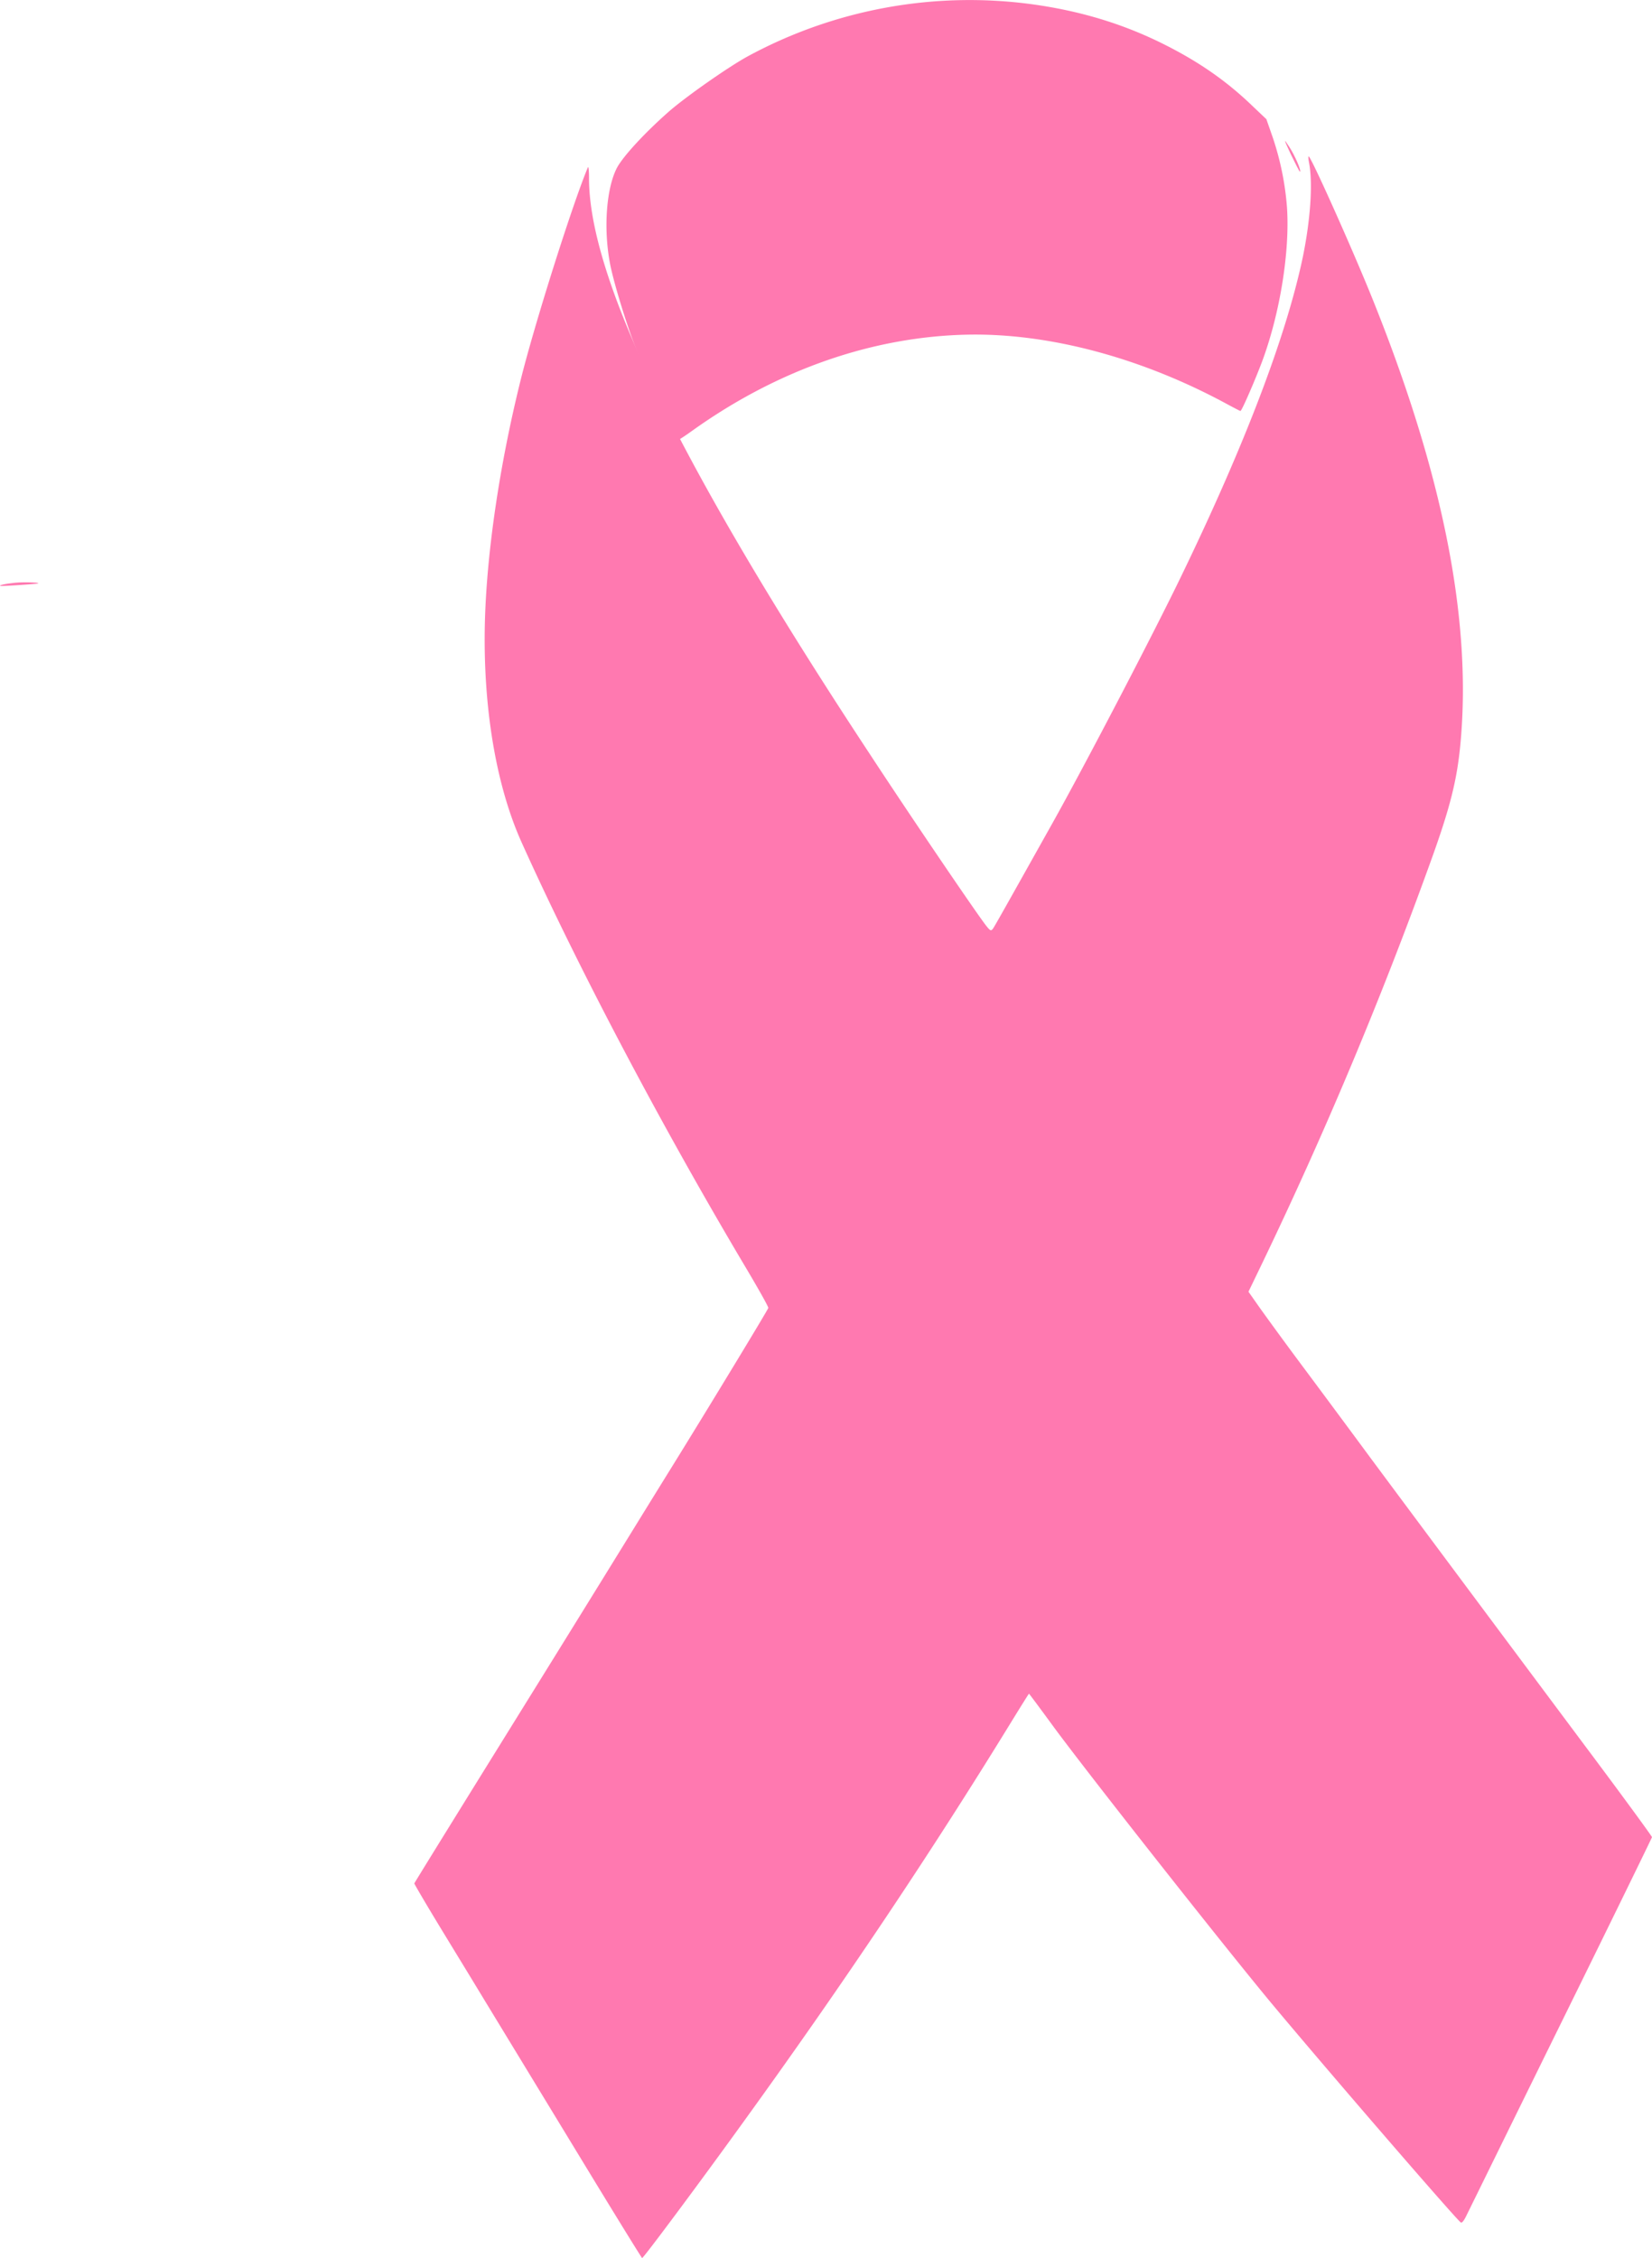 <svg id="Layer_1" data-name="Layer 1" xmlns="http://www.w3.org/2000/svg" viewBox="0 0 938.72 1282.63"><defs><style>.cls-1{fill:#ff79b0;}</style></defs><title>final-lace</title><path class="cls-1" d="M379.58,63.81C365.93,75.89,354.22,88.7,350.7,95.09c-6.11,11.42-7.88,34.47-4.1,54.5,1.72,9.26,8.18,30.8,13.18,44.2,5.19,14,22.12,54,23.61,55.86.95,1.2,1.94.73,10.52-5.37,48.33-34.42,102.16-53.09,156-54.18,46.4-.89,99,13.2,147.45,39.51,3.87,2.07,7.28,3.88,7.5,3.84.67.23,8.61-18.14,12.54-28.72,10-27.17,15.6-62.1,13.9-87a162.65,162.65,0,0,0-8.16-39.88L719.6,67.71l-7.94-7.54c-15.47-14.89-32-26.17-53.37-36.54C636.23,13,612.76,6,586.24,2.39A264.64,264.64,0,0,0,424.9,32C413.55,38.2,389,55.46,379.58,63.81Z" transform="translate(0 0)"/><path class="cls-1" d="M.58,332.86c.75.17,17.71-.95,20-1.25,4.84-.62-6.35-1.14-12.11-.57S-1.58,332.64.58,332.86Z" transform="translate(0 0)"/><path class="cls-1" d="M334.06,95.06c-8.55,20.29-30.36,89.05-38.3,121.19-11.9,48-19.24,97.64-20.24,137.62-1.13,47.89,6.33,92.45,21,124.92,31.93,70.86,79.34,160.72,127,240.84,7.3,12.27,13.21,22.76,13.05,23.35-.13.94-33.95,56.68-55.73,91.81-3.35,5.39-13.32,21.52-22.18,35.89-25,40.54-40.35,65.32-83.33,134.57-21.88,35.31-39.86,64.36-39.9,64.63s5.28,9.38,11.79,20.16,16.65,27.3,22.53,37c11.23,18.51,14.32,23.54,63.27,104,17.29,28.42,31.64,51.69,31.86,51.65.71.1,32.62-42.72,57.56-77.32,57.24-79.15,106.89-153.37,152.27-227.33,5.41-8.79,9.87-15.94,10-15.92s6.59,8.68,14.4,19.38c20.9,28.25,99.07,127.42,124.91,158.3,32.76,39.19,103.18,120.62,106.05,122.68.72.44,1.88-1.1,3.51-4.55,1.41-2.81,25.54-52,53.77-109.32s51.3-104.55,51.36-105-17.25-24.1-38.43-52.39C855,930.58,807,866.21,779.14,828.68c-10.89-14.77-28.79-38.9-39.76-53.61S717.24,744.93,714.5,741l-5.08-7.23,7.43-15.4a2425.91,2425.91,0,0,0,95.48-227.28C824.1,458.73,828.07,442.9,830,421c6.19-69.92-10.36-152.57-50.23-251.52-11.36-28.17-34.8-80.51-36.14-80.64-.29,0-.17,1.69.29,4,2.14,11.73.68,32.64-3.79,54-9.46,44.44-32.5,105.15-68.47,179.52C656,358.91,616.29,435.06,597.74,468.13c-26,46.42-32.48,57.92-33.47,59.35-1.15,1.54-1.56,1.34-3.93-1.67-5.29-6.71-42.64-61.68-66-97.33-108-163.84-159.93-270.55-159.64-327.73C334.68,96.79,334.39,94.22,334.06,95.06Z" transform="translate(0 0)"/><path class="cls-1" d="M733.52,87.71c2.6,5.34,4.84,9.75,5.11,9.79,1.19.09-3-9.56-6.14-14.24C729.26,78.38,729.3,78.59,733.52,87.71Z" transform="translate(0 0)"/></svg>